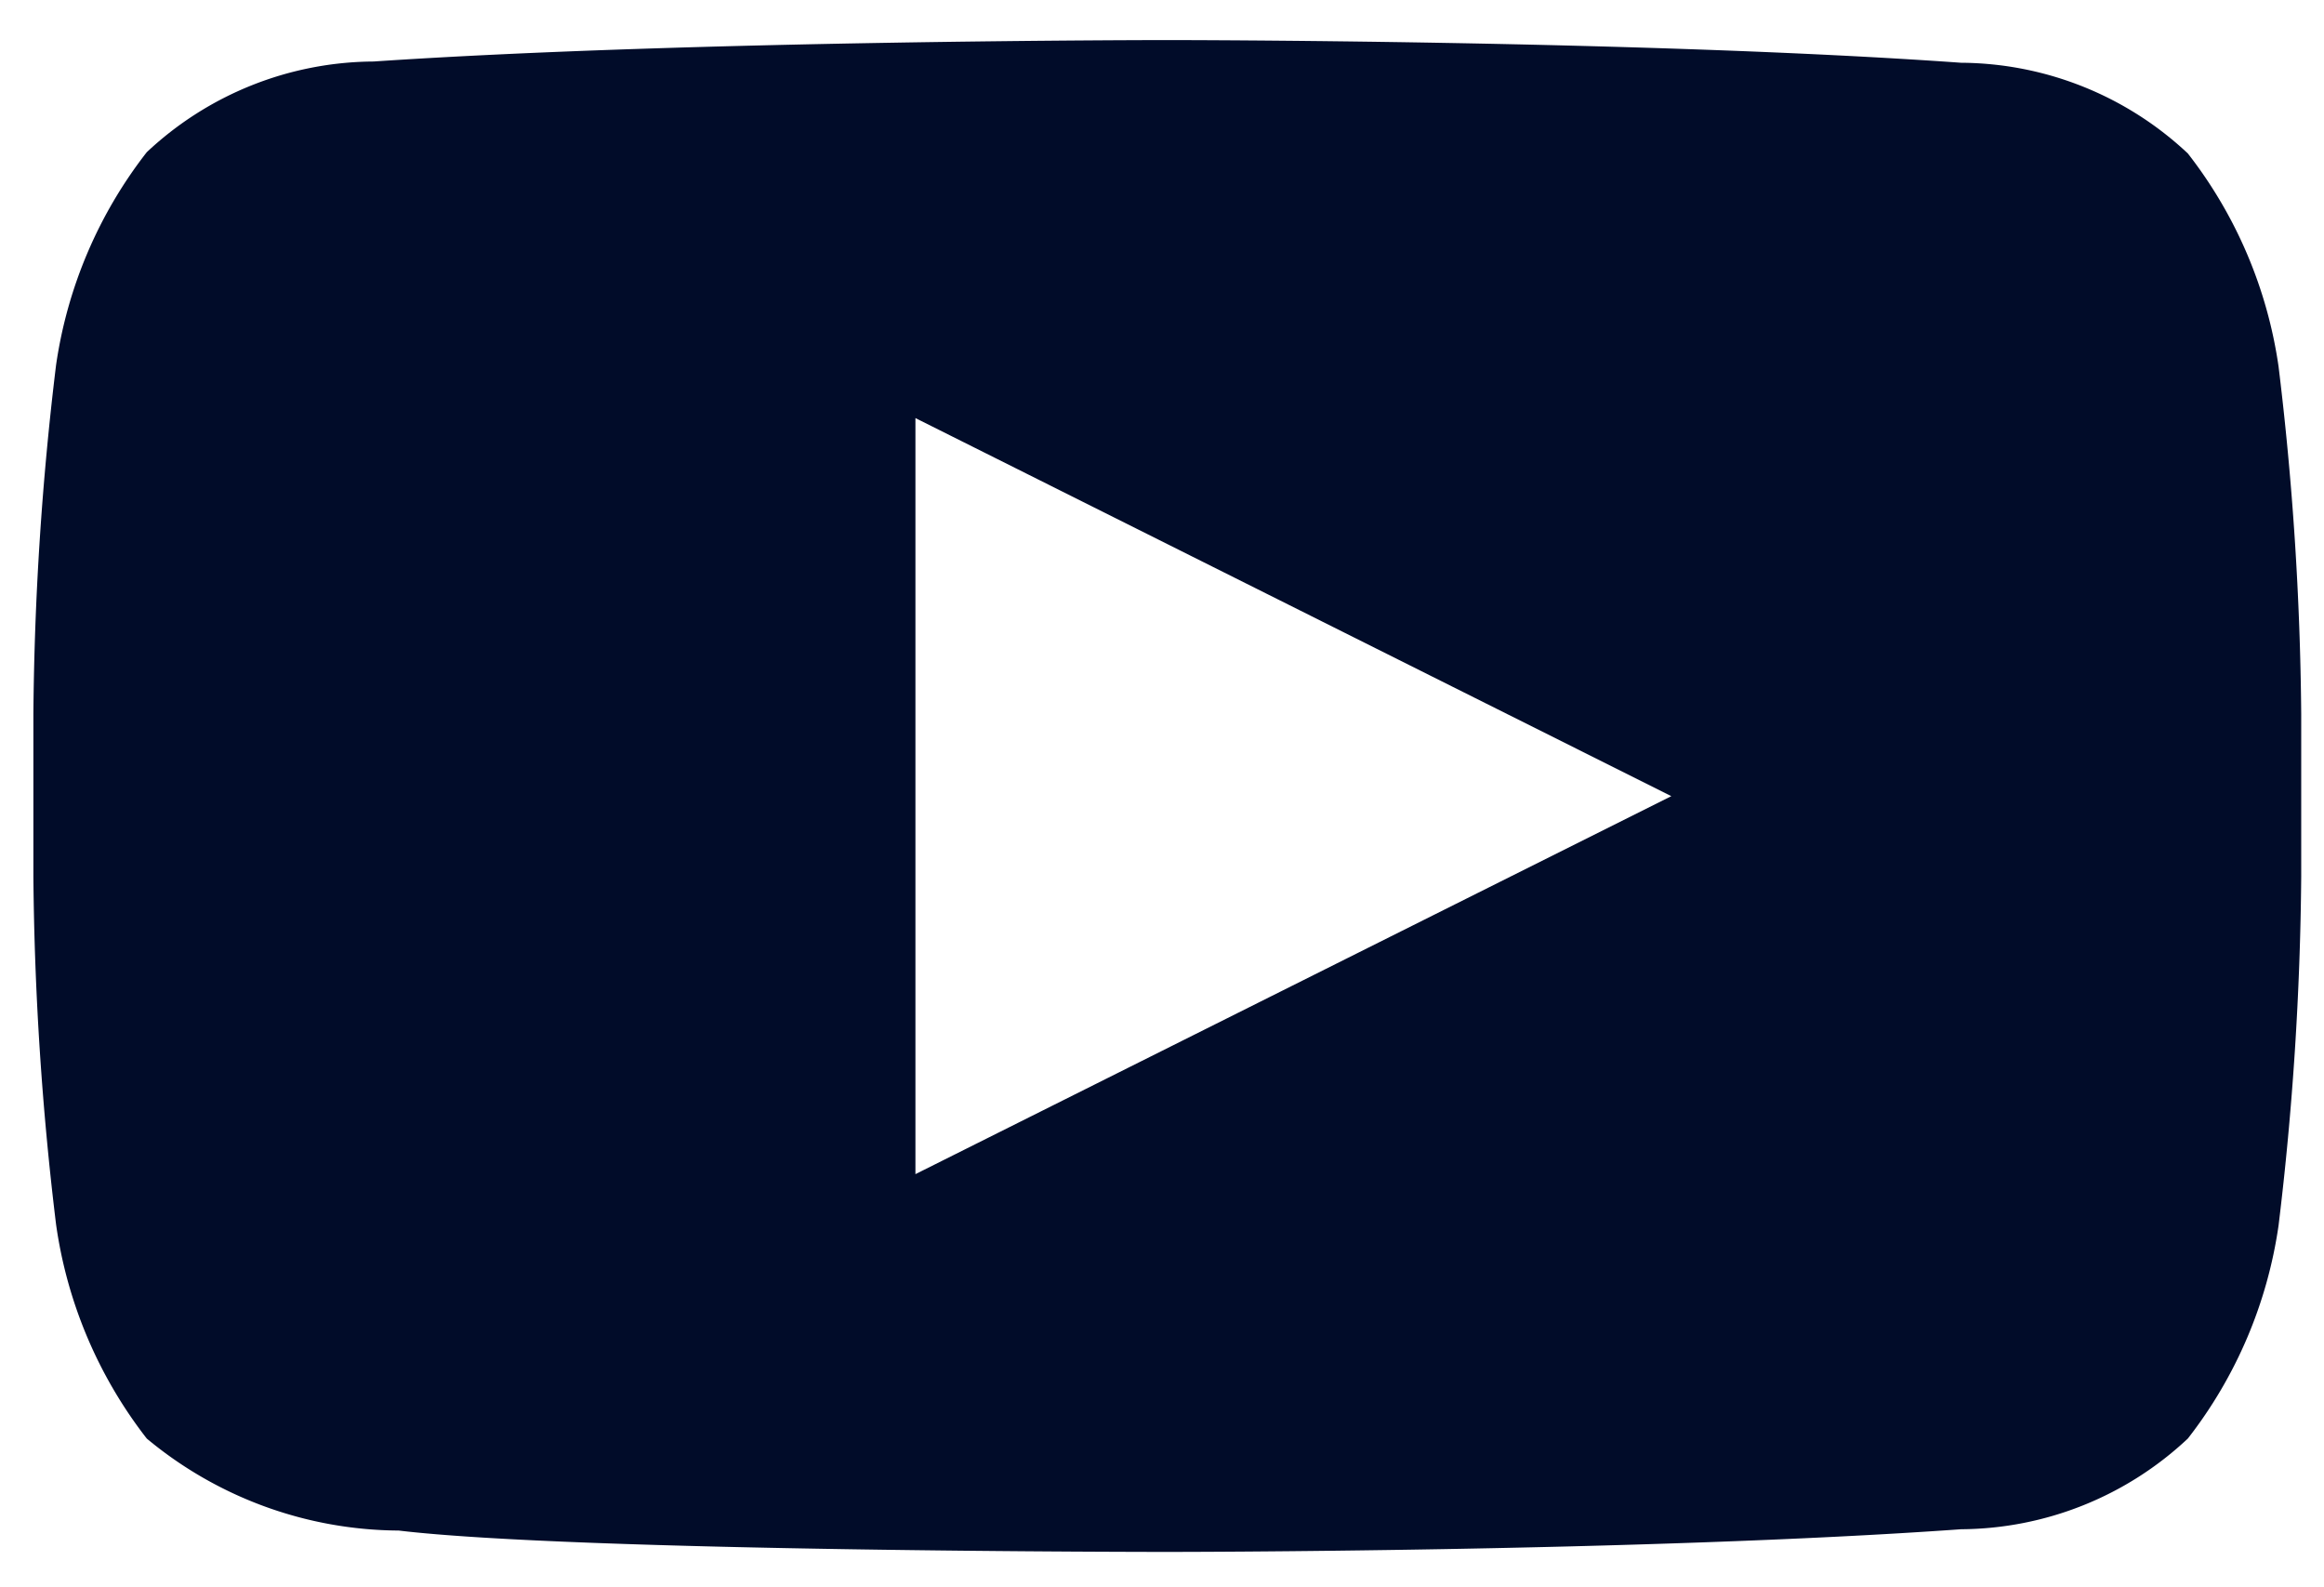 <svg width="41" height="28" viewBox="0 0 41 28" fill="none" xmlns="http://www.w3.org/2000/svg"><path fill-rule="evenodd" clip-rule="evenodd" d="M38.598 2.707a7.957 7.957 0 011.6 3.756c.25 2.036.383 4.084.4 6.134v2.867a54.467 54.467 0 01-.4 6.156 7.959 7.959 0 01-1.6 3.756 5.891 5.891 0 01-4 1.6c-5.602.4-14.004.4-14.004.4s-10.403 0-13.56-.377a7.003 7.003 0 01-4.445-1.623 7.957 7.957 0 01-1.6-3.778 54.387 54.387 0 01-.4-6.134v-2.867c.017-2.058.15-4.113.4-6.156a7.956 7.956 0 011.6-3.756 5.89 5.89 0 014.001-1.6C12.192.707 20.594.707 20.594.707s8.402 0 14.003.4a5.891 5.891 0 014.001 1.6zm-9.113 11.337L16.15 7.375v13.337l13.336-6.668z" fill="#010C29"/></svg>